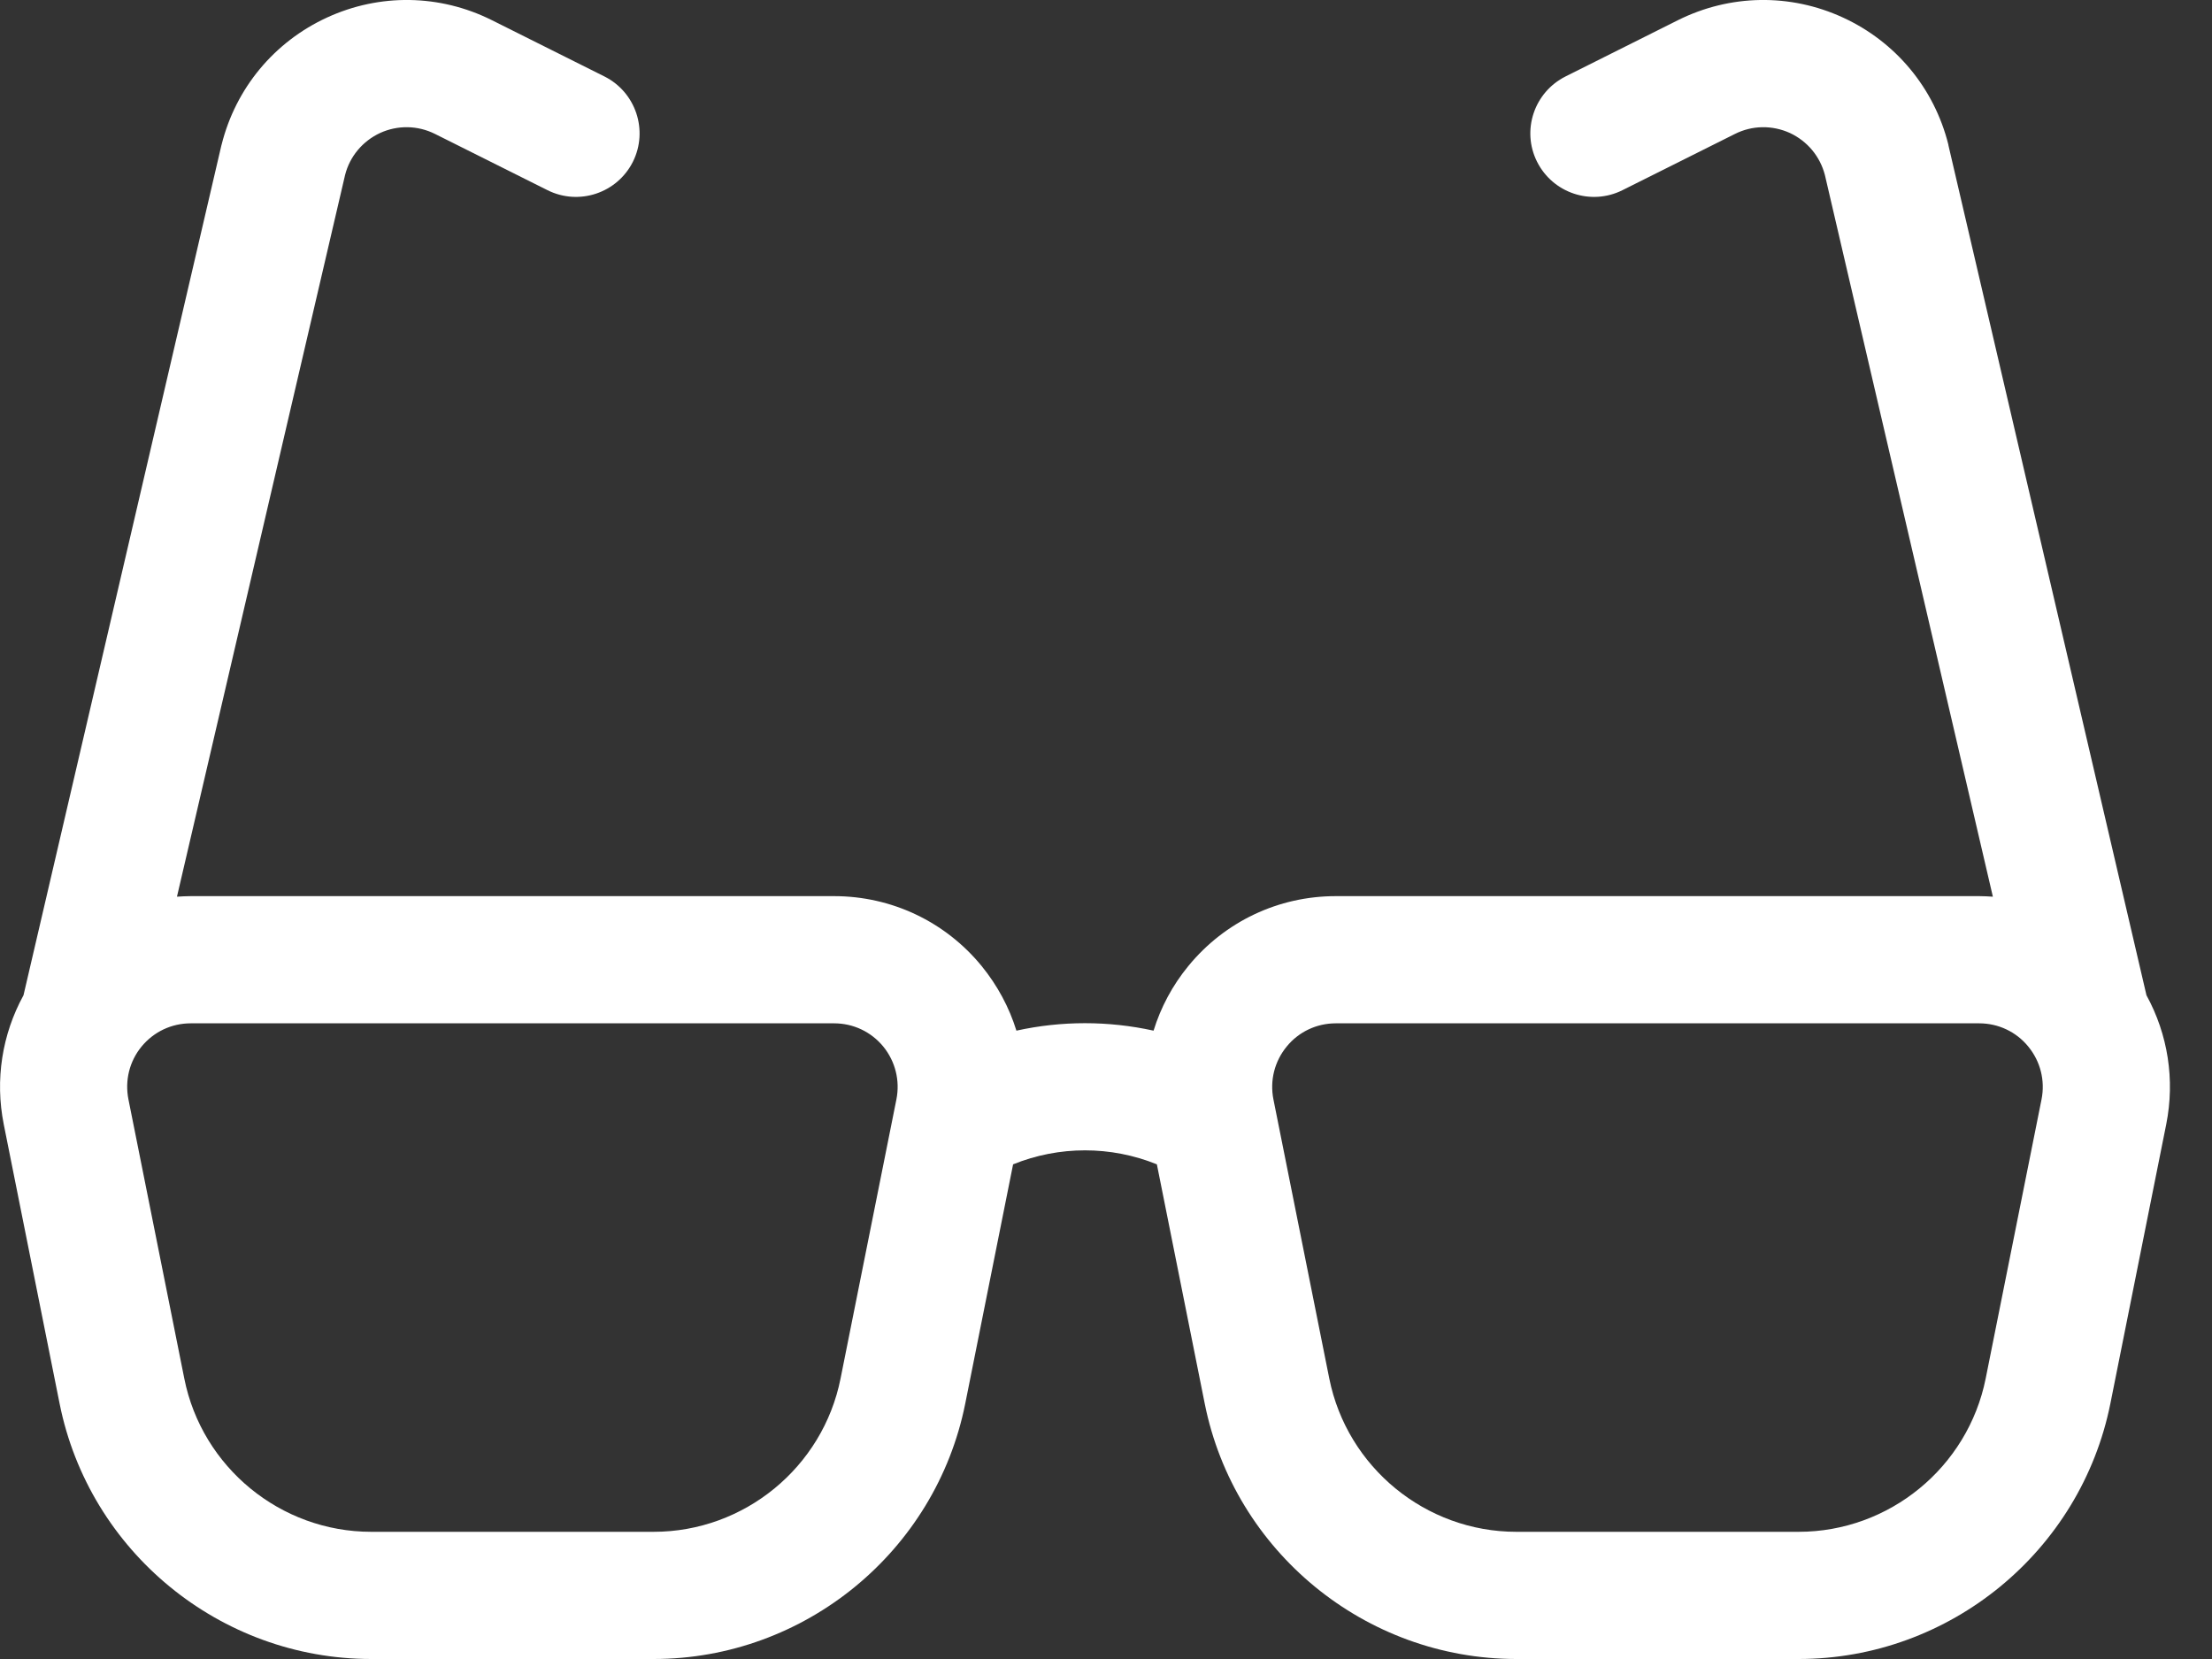 <svg width="16" height="12" viewBox="0 0 16 12" fill="none" xmlns="http://www.w3.org/2000/svg">
<rect x="0" y="0" width="16" height="12" fill="#333333" stroke="none"/>
<path d="M15.526 7.199L14.094 1.053C14.094 1.05 14.093 1.048 14.093 1.046C13.991 0.638 13.713 0.303 13.331 0.127C12.949 -0.049 12.514 -0.042 12.137 0.146L11.324 0.553C11.097 0.667 11.004 0.943 11.118 1.17C11.232 1.397 11.508 1.489 11.735 1.376L12.549 0.969C12.674 0.906 12.819 0.904 12.947 0.962C13.073 1.021 13.165 1.131 13.2 1.266L14.415 6.486C14.382 6.484 14.349 6.482 14.316 6.482H9.662C9.247 6.482 8.859 6.666 8.596 6.987C8.48 7.128 8.396 7.287 8.344 7.455C8.017 7.383 7.678 7.383 7.352 7.455C7.3 7.287 7.215 7.128 7.1 6.987C6.837 6.666 6.448 6.482 6.033 6.482H1.38C1.346 6.482 1.313 6.484 1.28 6.486L2.496 1.266C2.53 1.131 2.623 1.021 2.749 0.962C2.876 0.904 3.021 0.906 3.147 0.969L3.961 1.376C4.188 1.489 4.464 1.397 4.578 1.17C4.691 0.943 4.599 0.667 4.372 0.553L3.558 0.146C3.182 -0.042 2.747 -0.049 2.365 0.127C1.983 0.303 1.705 0.638 1.603 1.046C1.602 1.048 1.602 1.05 1.601 1.053L0.17 7.199C0.015 7.482 -0.037 7.81 0.027 8.132L0.431 10.152C0.645 11.223 1.593 12 2.685 12H4.728C5.82 12 6.768 11.223 6.982 10.152L7.328 8.422C7.661 8.287 8.035 8.287 8.368 8.422L8.714 10.152C8.928 11.223 9.876 12 10.968 12H13.01C14.102 12 15.05 11.223 15.265 10.152L15.669 8.132C15.733 7.81 15.681 7.482 15.526 7.199ZM6.484 7.952L6.08 9.971C5.952 10.614 5.383 11.08 4.728 11.08H2.685C2.03 11.08 1.461 10.614 1.333 9.971L0.929 7.952C0.902 7.816 0.936 7.677 1.024 7.57C1.112 7.463 1.241 7.402 1.38 7.402H6.033C6.172 7.402 6.301 7.463 6.389 7.57C6.476 7.677 6.511 7.816 6.484 7.952ZM14.767 7.952L14.363 9.971C14.234 10.614 13.665 11.08 13.01 11.08H10.968C10.313 11.08 9.744 10.614 9.615 9.971L9.211 7.952C9.184 7.816 9.219 7.677 9.307 7.57C9.394 7.463 9.524 7.402 9.662 7.402H14.316C14.454 7.402 14.584 7.463 14.671 7.57C14.759 7.677 14.794 7.816 14.767 7.952Z" fill="white"/>
</svg>
